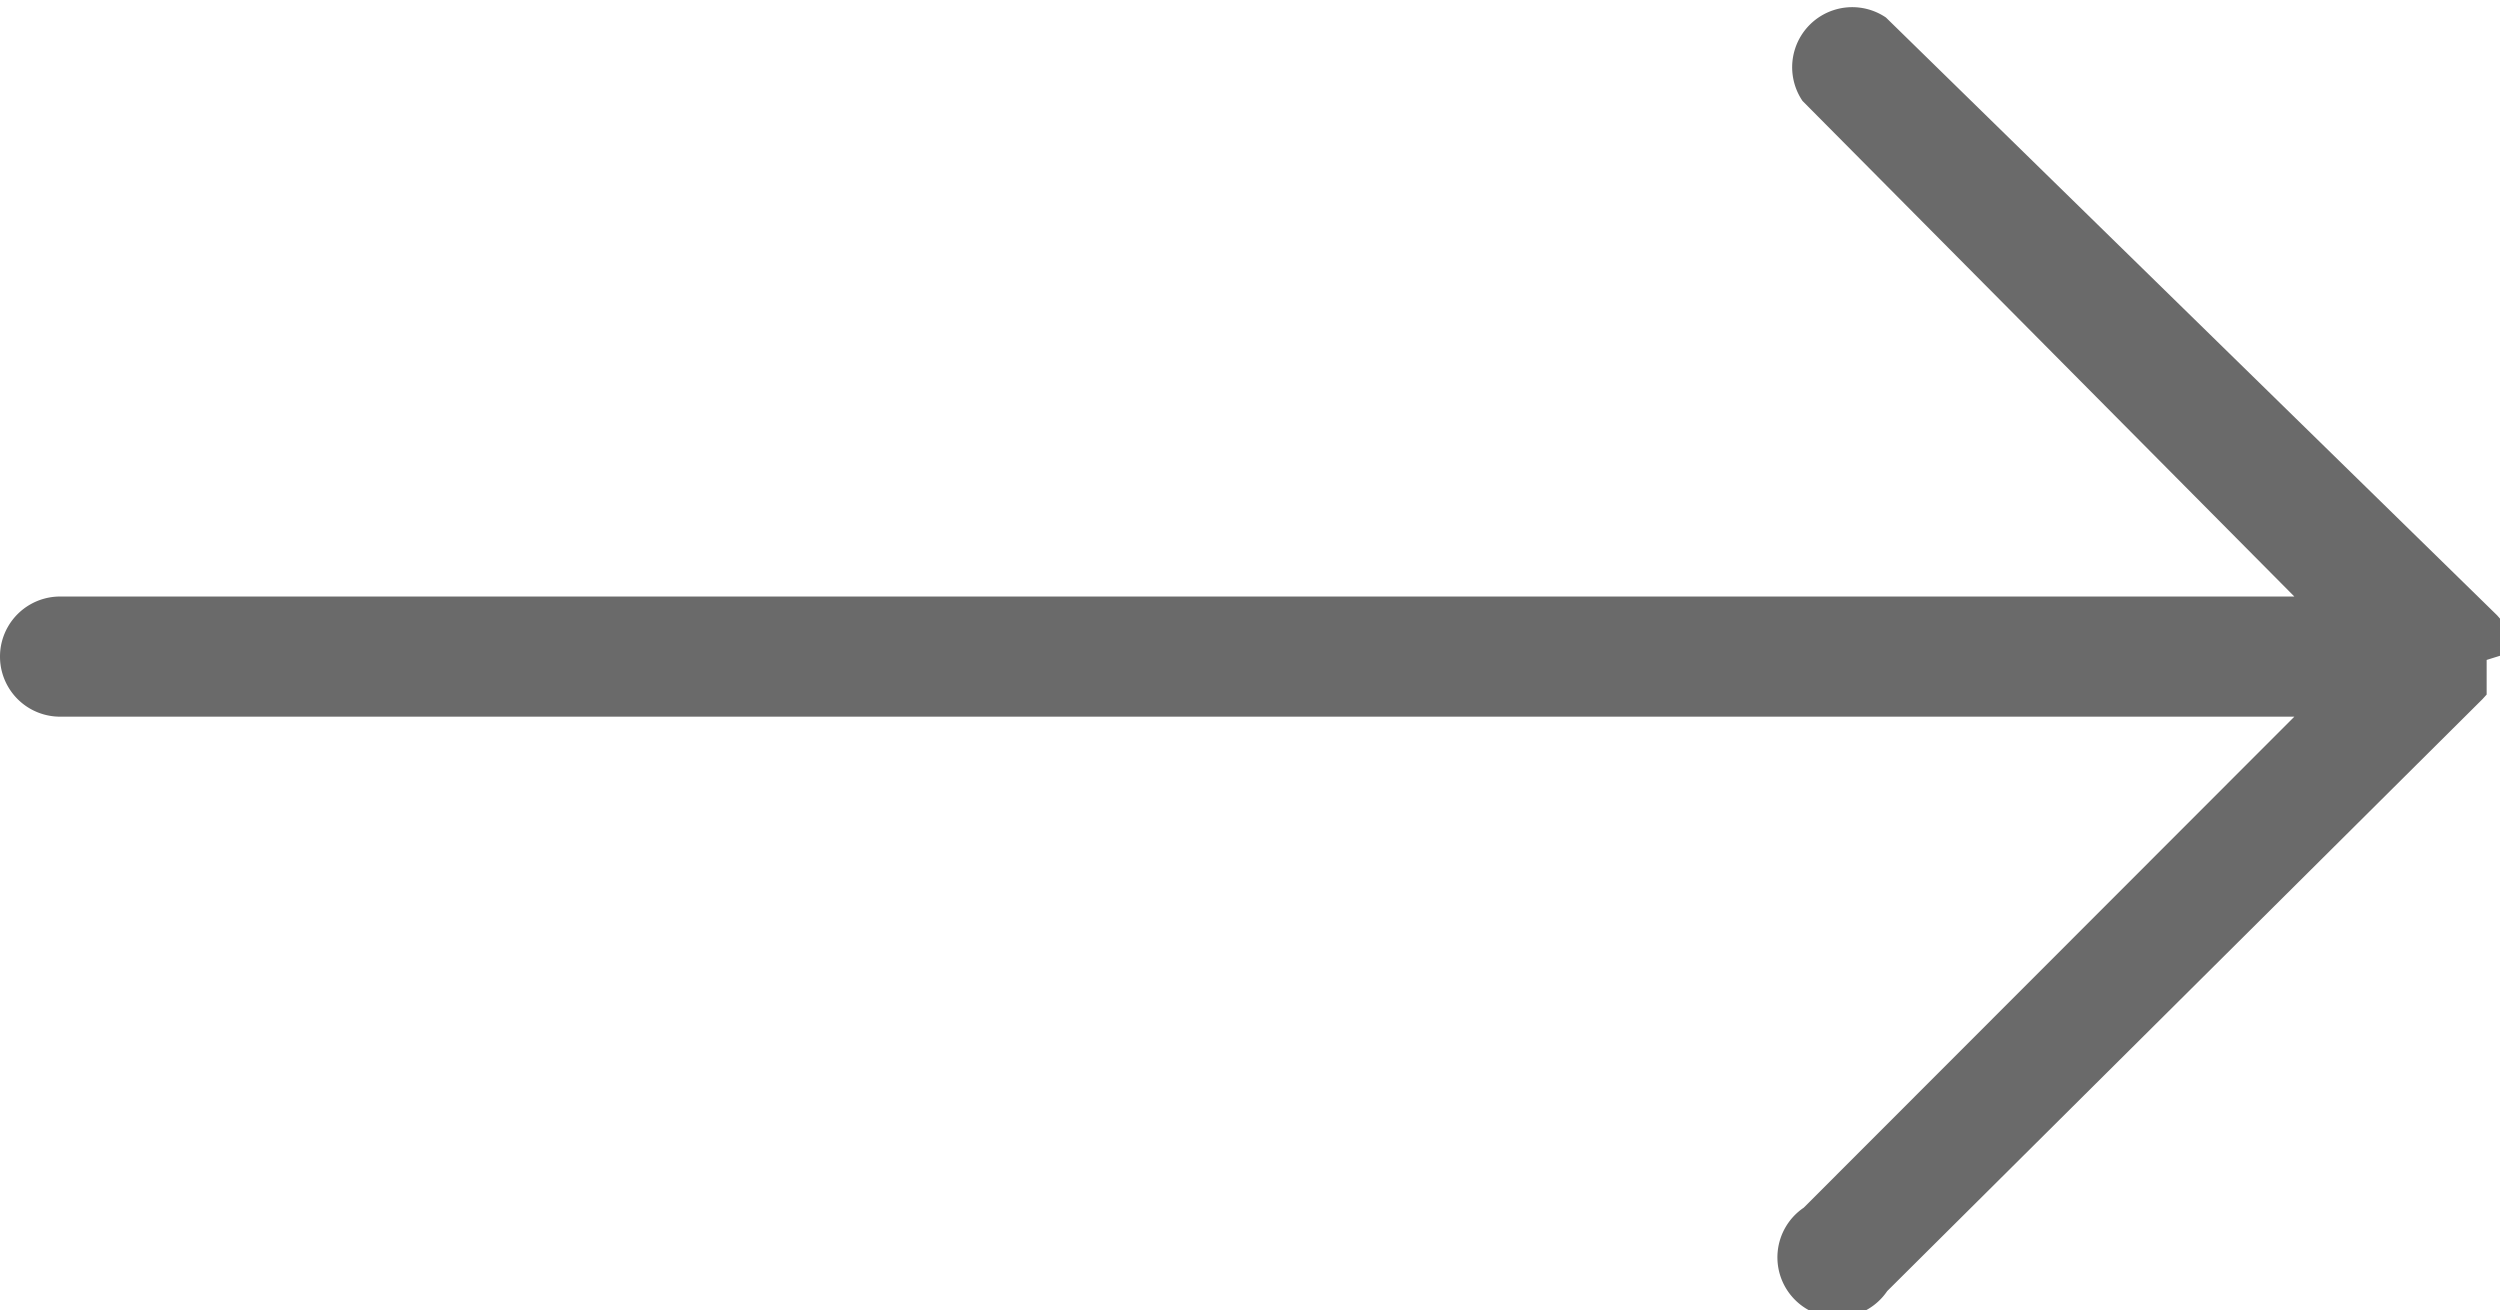 <svg xmlns="http://www.w3.org/2000/svg" viewBox="0 0 59.93 31.41"><defs><style>.cls-1{fill:#6a6a6a;}</style></defs><title>Asset 17</title><g id="Layer_2" data-name="Layer 2"><g id="Layer_1-2" data-name="Layer 1"><path class="cls-1" d="M59.93,15.72s0-.08,0-.12v-.14l0-.07,0-.07,0-.06,0-.07,0-.06,0-.07,0-.05,0-.07,0-.05,0-.06-.07-.08,0,0L45.21.42a1.44,1.44,0,0,0-2,2L55,14.3H1.44a1.44,1.44,0,0,0,0,2.88H55L43.24,28.95a1.44,1.44,0,1,0,2,2L59.51,16.76l.1-.11,0,0,0-.07,0-.06,0-.06,0-.06,0-.06,0-.06,0-.07,0-.06,0-.07v-.14s0-.08,0-.12v0Z"/></g></g></svg>